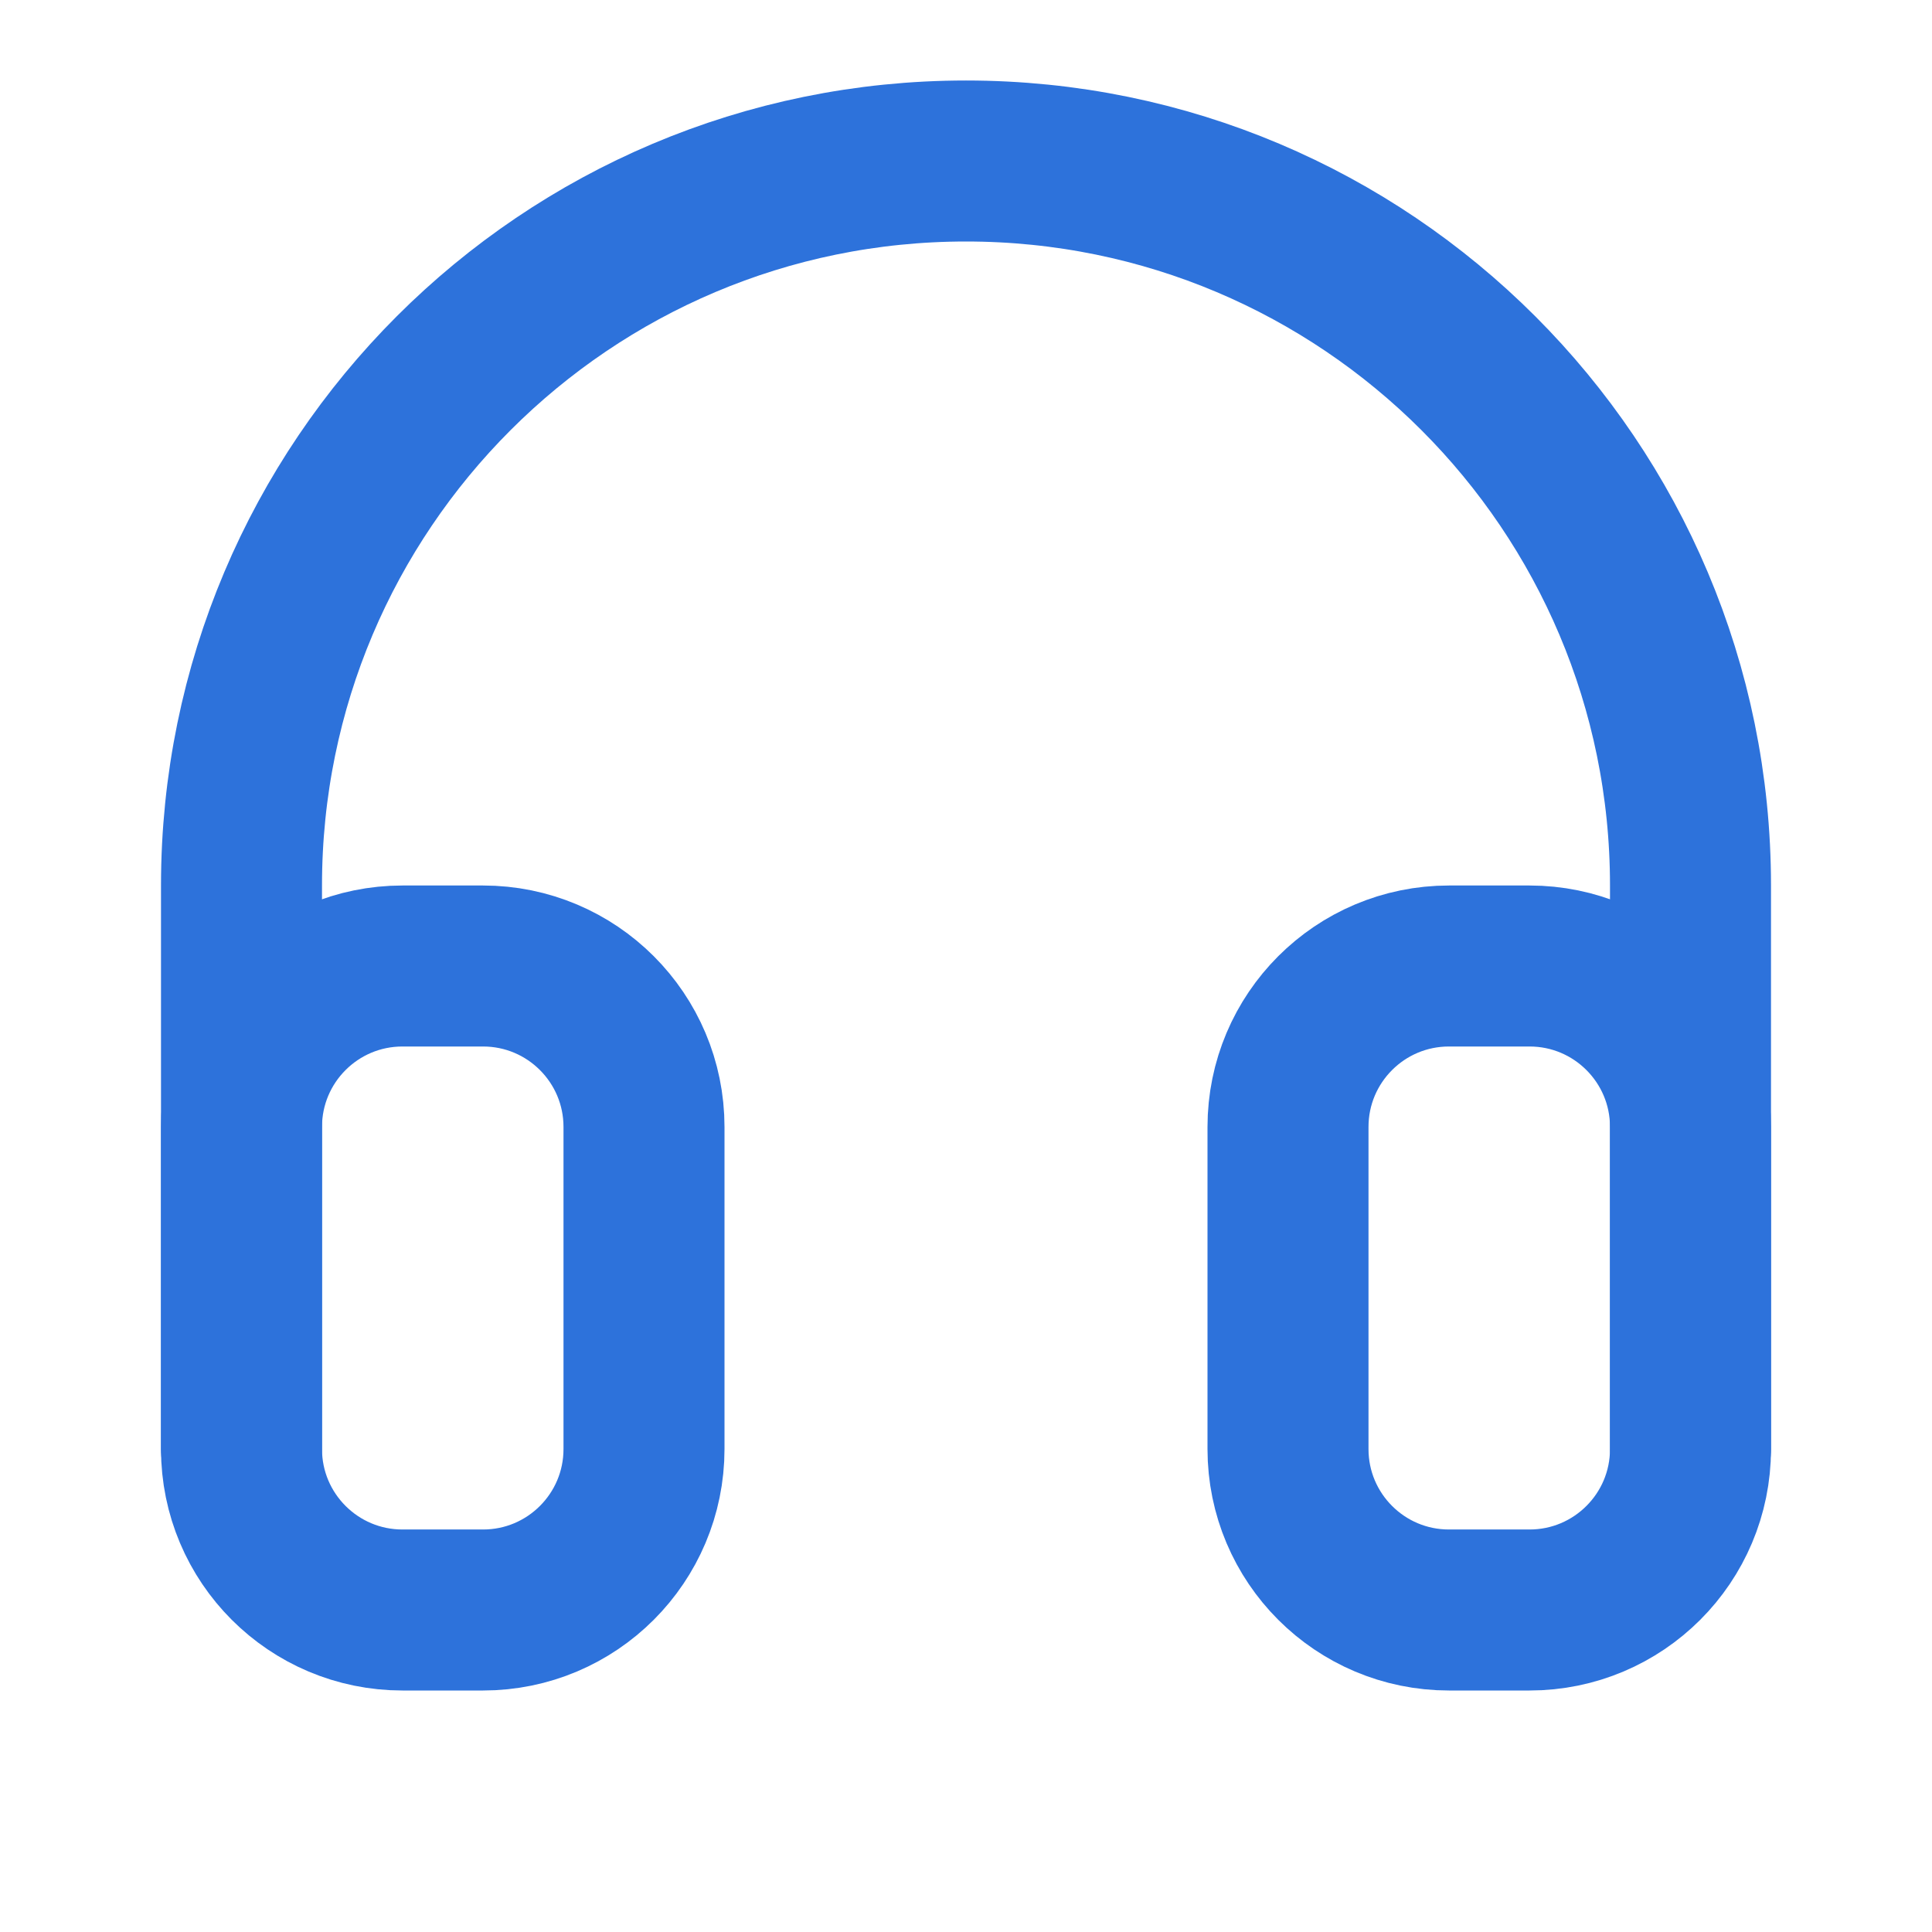 <svg width="24" height="24" viewBox="0 0 24 24" fill="none" xmlns="http://www.w3.org/2000/svg">
<path d="M21 18V11C21 6.029 16.971 2 12 2V2C7.029 2 3 6.029 3 11V18" stroke="#2D72DB" stroke-width="2" stroke-linecap="round"/>
<path d="M16 14C16 12.895 16.895 12 18 12H19C20.105 12 21 12.895 21 14V18C21 19.105 20.105 20 19 20H18C16.895 20 16 19.105 16 18V14Z" stroke="#2D72DB" stroke-width="2"/>
<path d="M8 14C8 12.895 7.105 12 6 12H5C3.895 12 3 12.895 3 14V18C3 19.105 3.895 20 5 20H6C7.105 20 8 19.105 8 18V14Z" stroke="#2D72DB" stroke-width="2"/>
</svg>
